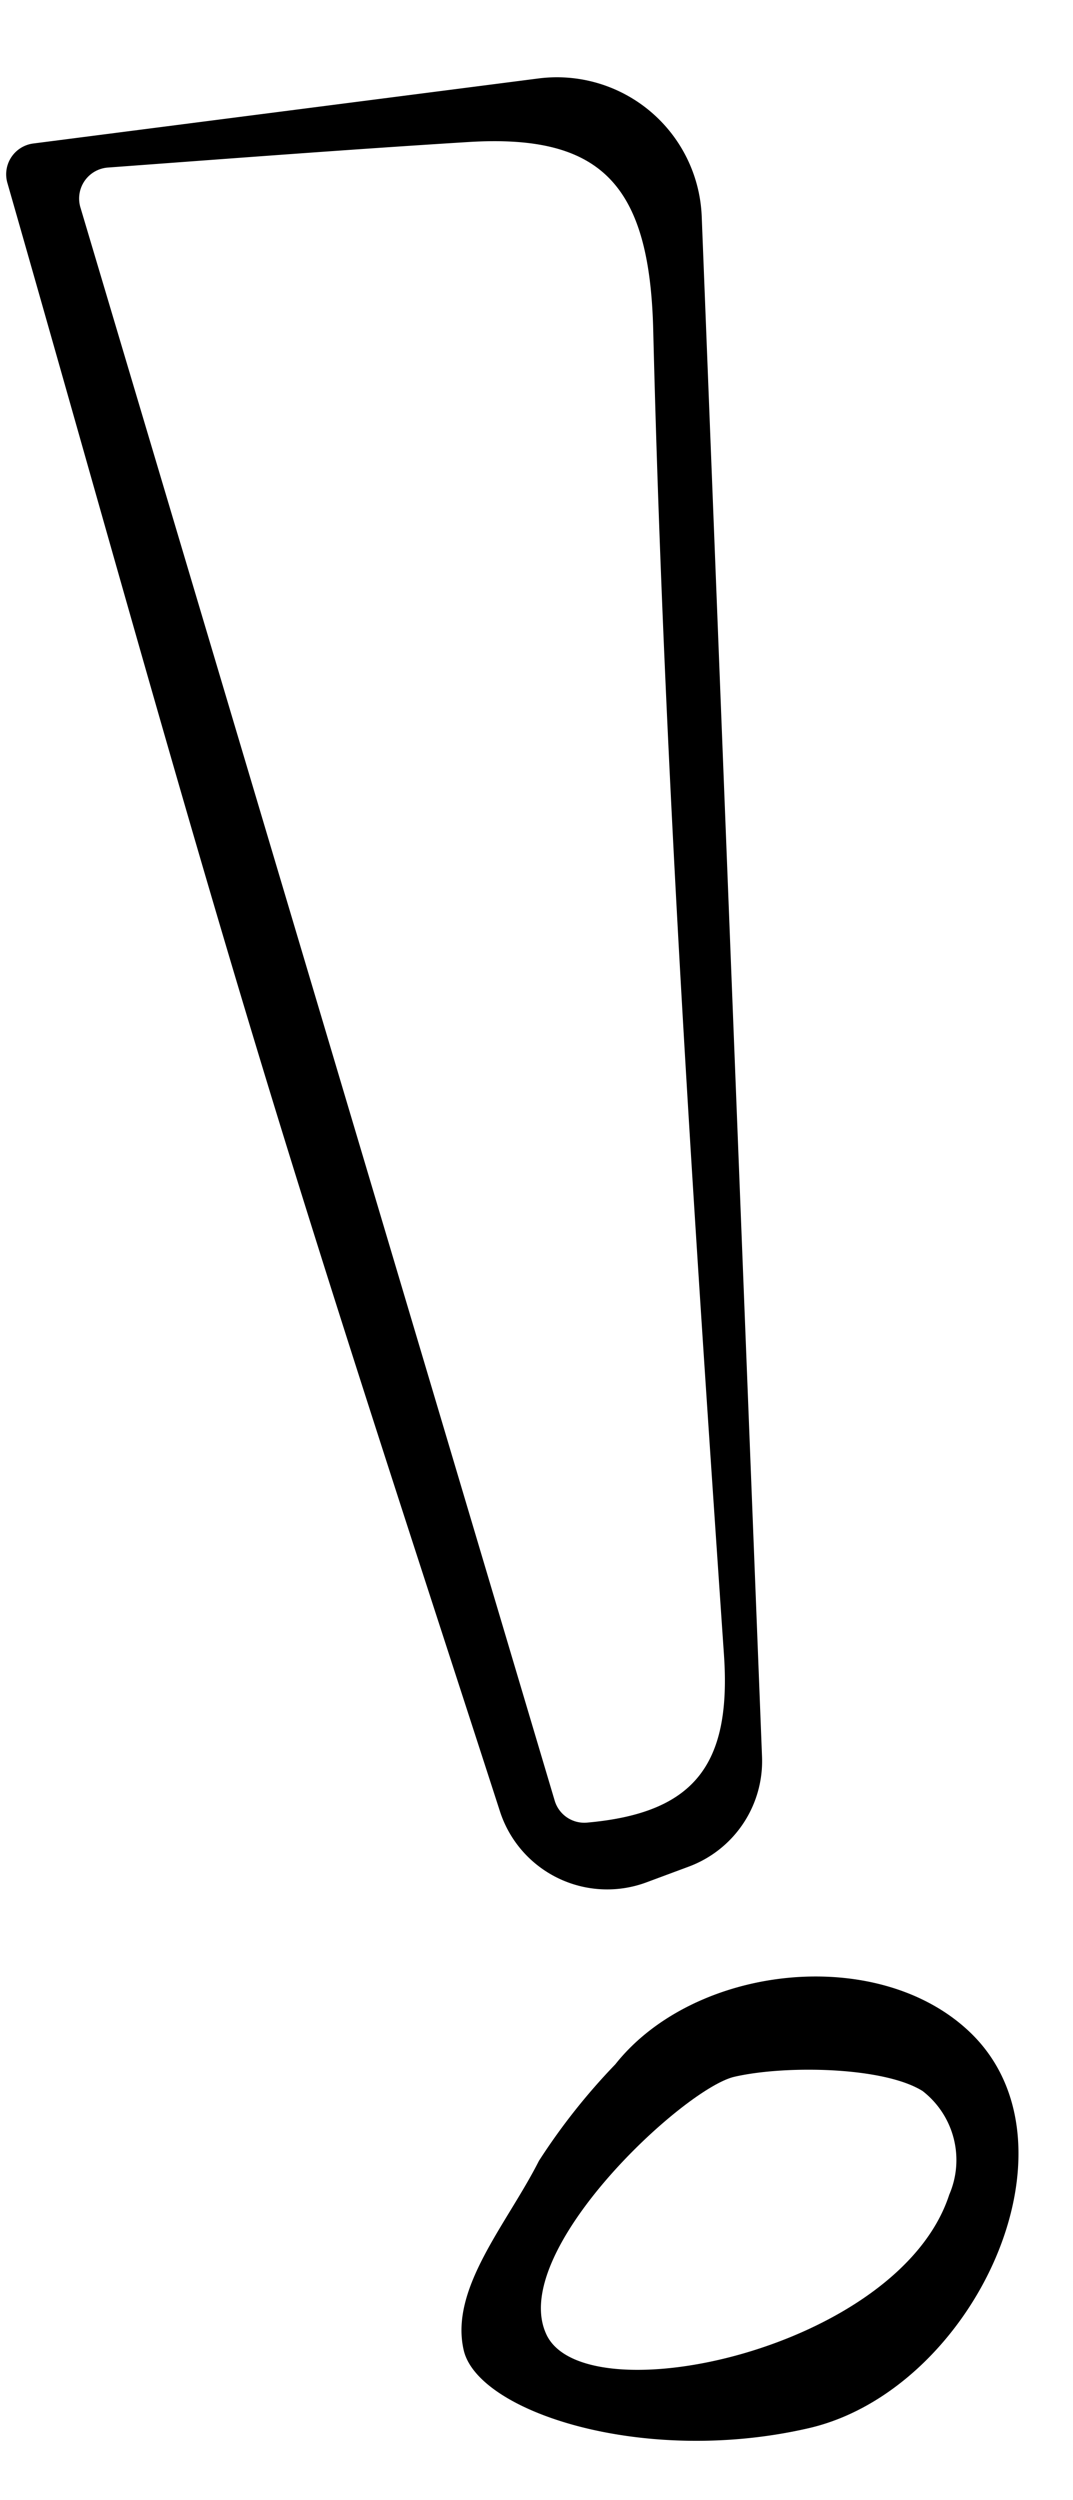 <svg xmlns="http://www.w3.org/2000/svg" width="29.877" height="69.598" viewBox="0 0 29.877 69.598">
  <g id="Group_10233" data-name="Group 10233" transform="translate(-1.162 4.476) rotate(-13)">
    <path id="Path_2926" data-name="Path 2926" d="M106.785,1.4,92.668,0a.865.865,0,0,0-.946.908c.481,9.235.822,17.37,1.375,25.49.491,7.22,1.158,14.429,1.79,21.772a3.138,3.138,0,0,0,3.529,2.841l1.248-.162a3.134,3.134,0,0,0,2.676-2.525l8.011-42.165A4.035,4.035,0,0,0,106.785,1.4M93.55,2.031a.865.865,0,0,1,.994-.911c3.235.5,6.587,1.008,9.932,1.564,3.661.609,4.663,2.279,3.847,6.257C105.848,21,103.89,33.17,101.944,45.33c-.49,3.058-1.823,4.1-4.774,3.687a.86.86,0,0,1-.731-.8C95.5,33.167,94.558,18.139,93.55,2.031" transform="translate(-90.528 0.001)"/>
    <path id="Path_2928" data-name="Path 2928" d="M112.016,191.577c4.714,0,9.361-5.94,6.845-9.744-1.956-2.957-7.054-3.543-9.814-1.338a17.58,17.58,0,0,0-2.678,2.141c-1.266,1.517-3.226,2.9-3.226,4.665s4.16,4.276,8.874,4.276m-6.532-4.186c-.532-2.477,5.262-5.812,6.713-5.812s4.114.66,5.018,1.565a2.432,2.432,0,0,1,.074,2.979c-2.334,3.879-11.274,3.745-11.805,1.269" transform="translate(-103.142 -124.742)"/>
  </g>
</svg>
